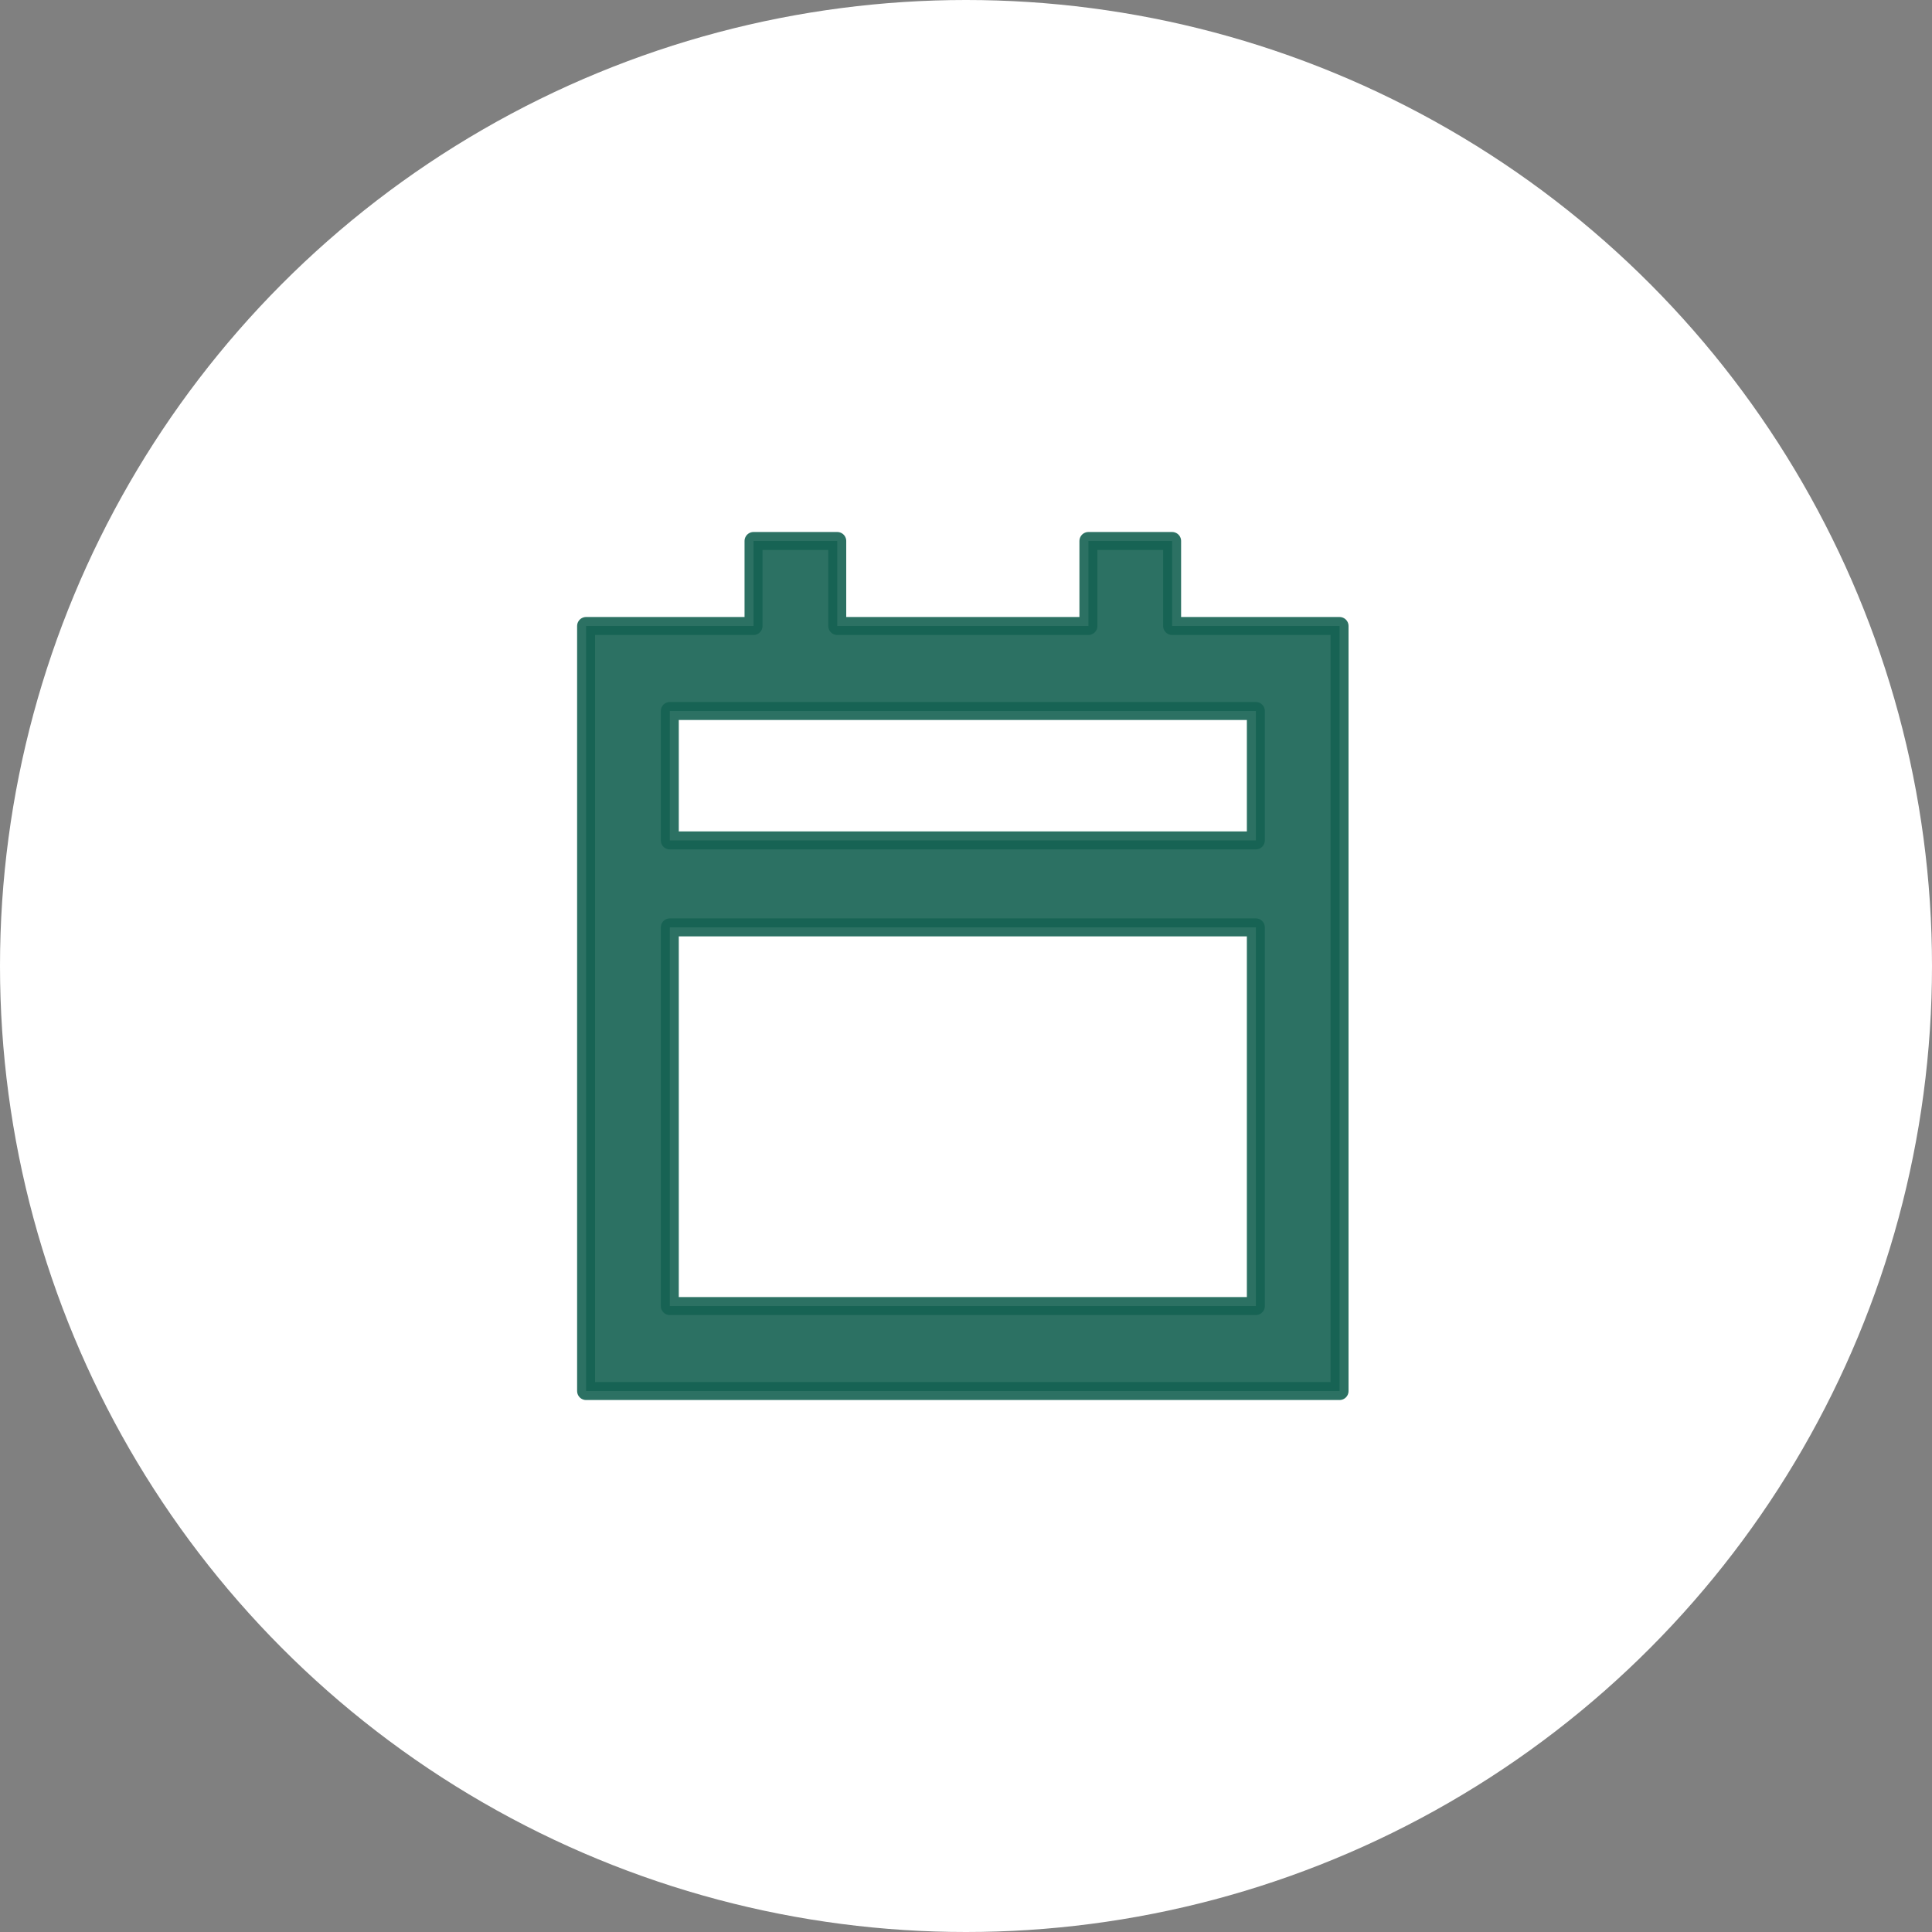 <svg width="80" height="80" viewBox="0 0 80 80" fill="none" xmlns="http://www.w3.org/2000/svg">
<rect x="0" y="0" width="80" height="80" fill="#808080" stroke="none"/>
<circle cx="40" cy="40" r="40" fill="white"/>
<path opacity="0.9" d="M45.069 22.401H48.535V25.921H55.468V57.6H24.269V25.921H31.202V22.401H34.669V25.921H45.069V22.401ZM27.735 34.8H52.002V29.441H27.735V34.8ZM27.735 38.401V54.081H52.002V38.401H27.735Z" fill="#166252" stroke="#166252" stroke-width="0.744" stroke-linejoin="round"/>
</svg>
